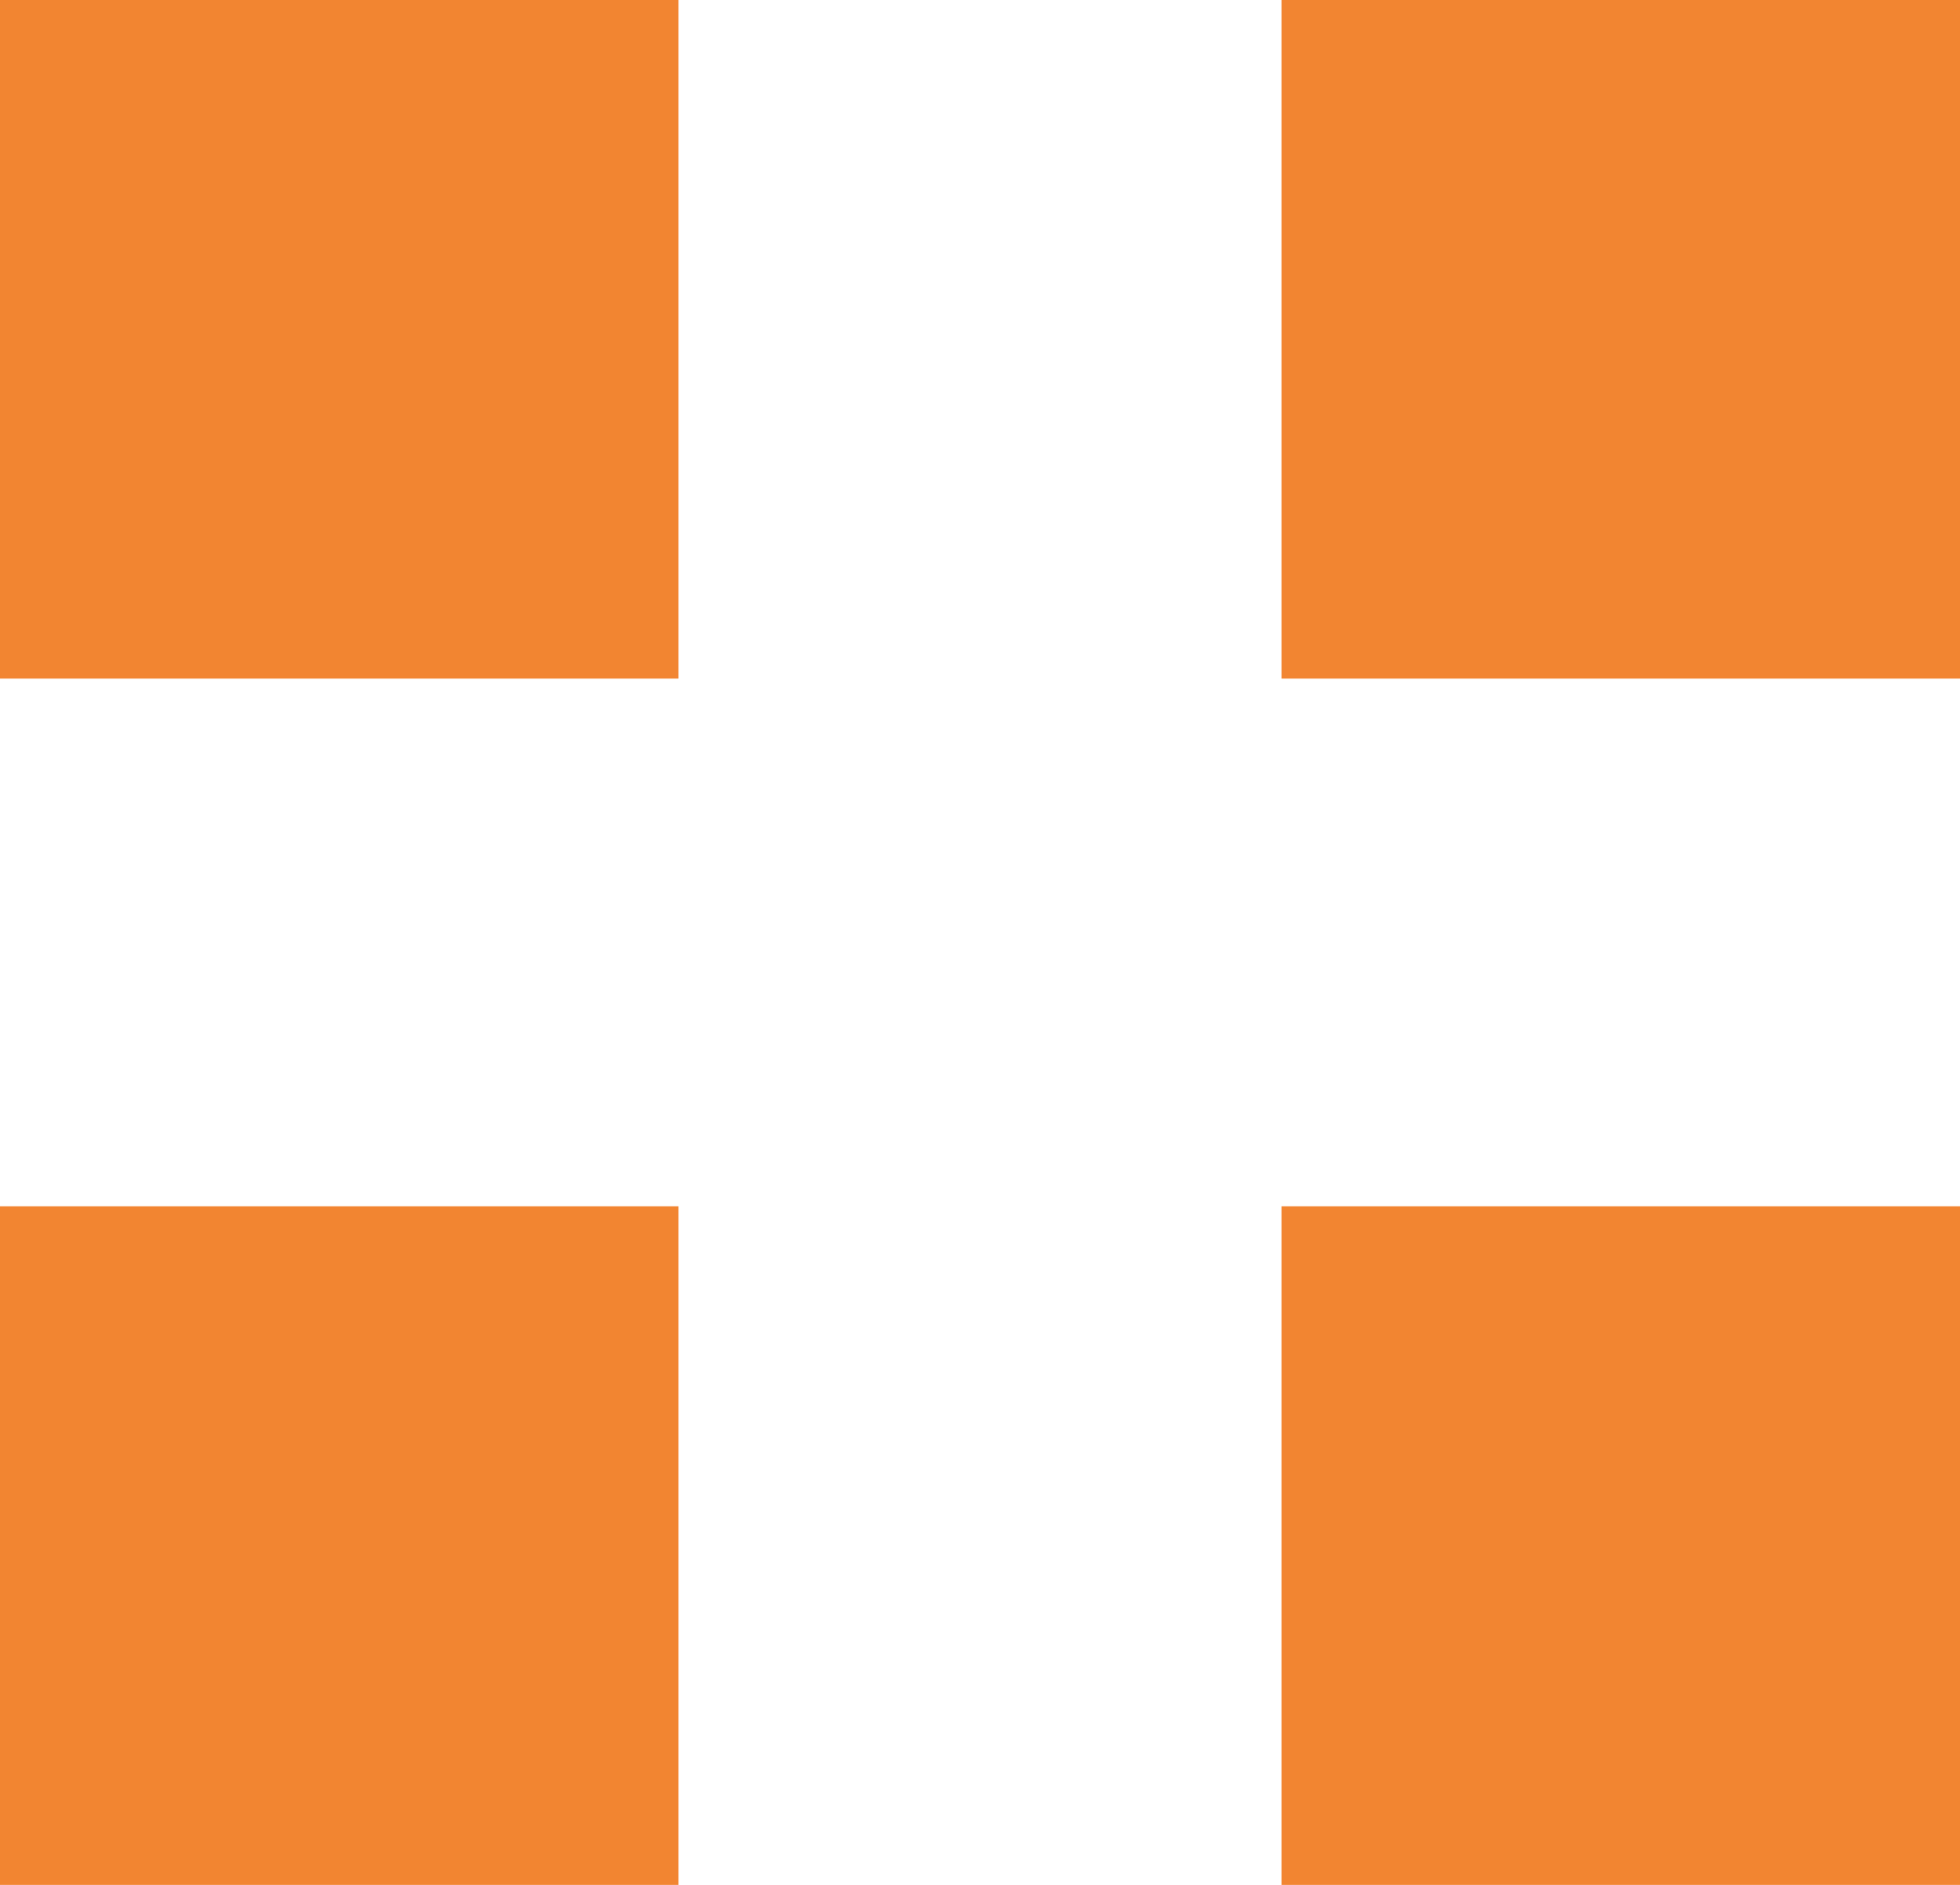<svg width="26" height="25" viewBox="0 0 26 25" fill="none" xmlns="http://www.w3.org/2000/svg">
<rect width="9" height="9" transform="matrix(1 0 0 -1 0 9)" fill="#F28531"/>
<rect width="9" height="9" transform="matrix(1 0 0 -1 0 25)" fill="#F28531"/>
<rect width="9" height="9" transform="matrix(1 0 0 -1 17 9)" fill="#F28531"/>
<rect width="9" height="9" transform="matrix(1 0 0 -1 17 25)" fill="#F28531"/>
</svg>
